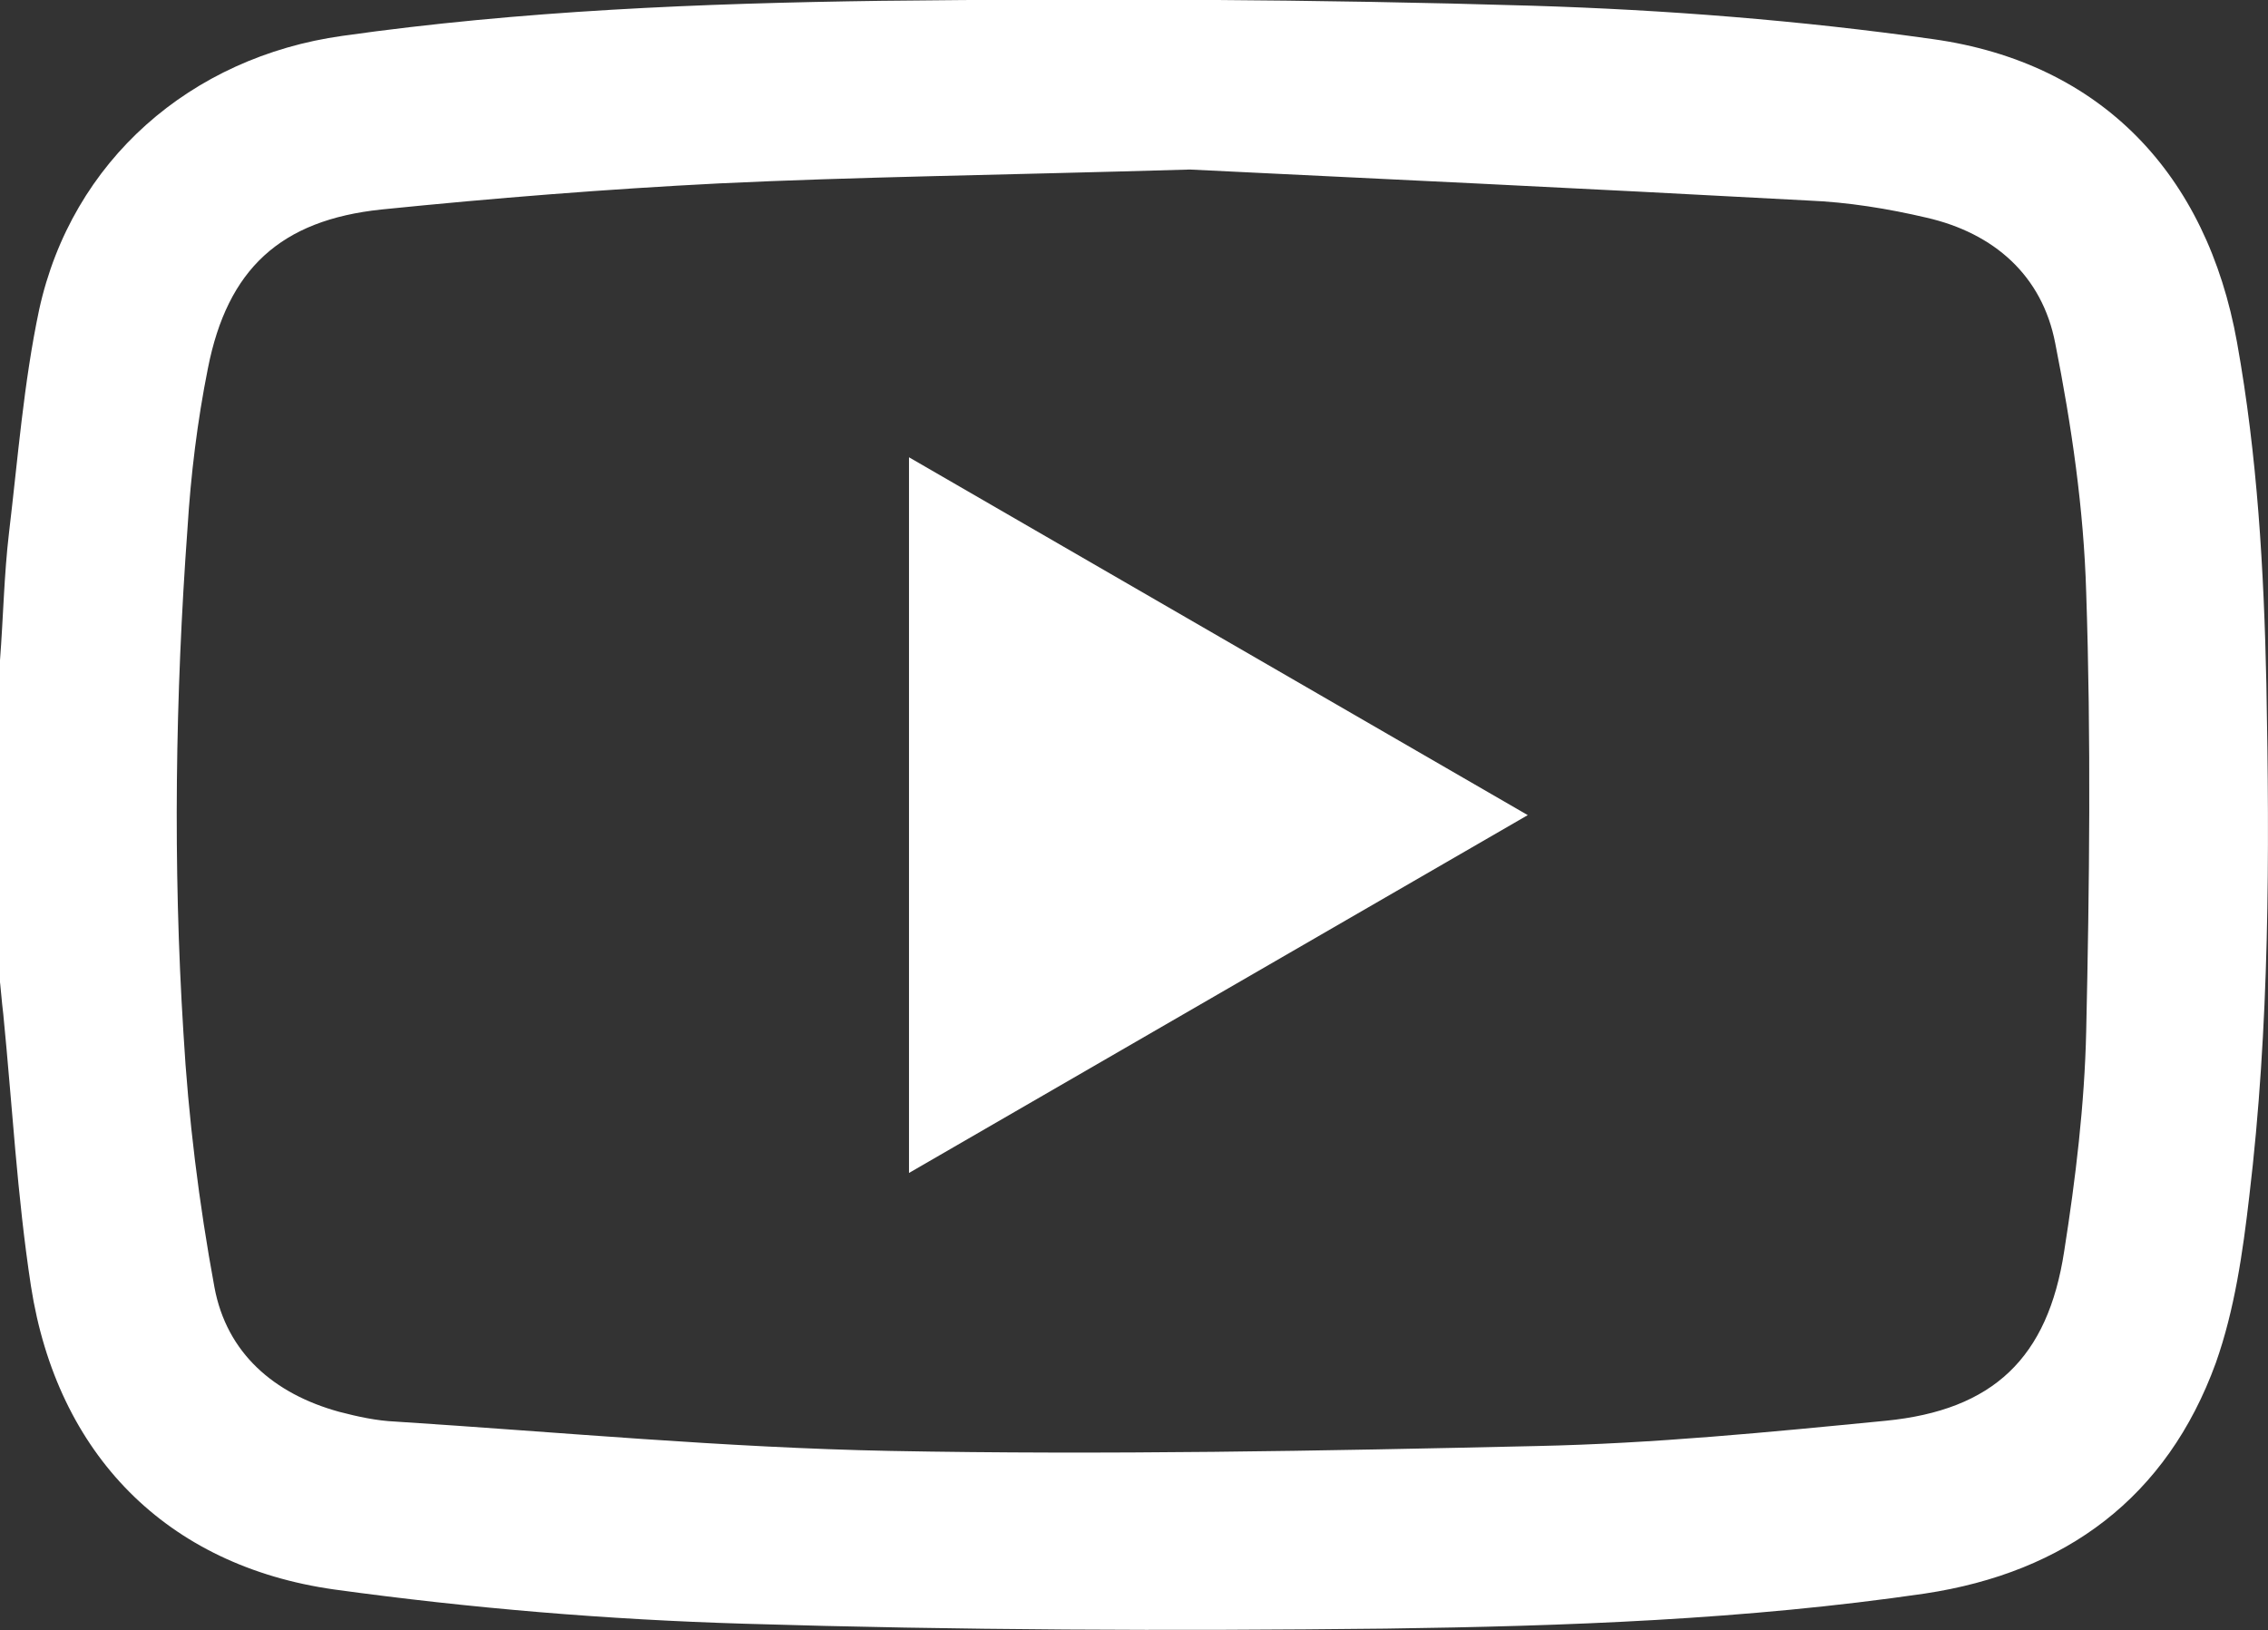 <?xml version="1.0" encoding="UTF-8"?><svg xmlns="http://www.w3.org/2000/svg" viewBox="0 0 27.82 20"><rect x="0" y="0" width="27.82" height="20" fill="#333333" stroke="none"/><defs><style>.d{fill:#fff;}</style></defs><g id="a"/><g id="b"><g id="c"><g><path class="d" d="M0,8.1c.04-.52,.05-1.05,.11-1.56,.11-.92,.18-1.84,.37-2.74C.88,1.97,2.34,.7,4.2,.44,6.39,.13,8.6,.04,10.81,.01c2.66-.03,5.32-.02,7.98,.06,1.64,.05,3.29,.18,4.92,.41,2.07,.29,3.36,1.66,3.73,3.72,.25,1.39,.33,2.79,.36,4.19,.04,2.1,.04,4.2-.21,6.29-.08,.69-.18,1.39-.41,2.04-.6,1.65-1.84,2.57-3.57,2.83-2.19,.32-4.4,.4-6.61,.43-2.62,.03-5.25,.02-7.87-.06-1.68-.05-3.36-.19-5.03-.42-2.06-.29-3.4-1.66-3.72-3.72-.17-1.11-.23-2.23-.34-3.34-.02-.16-.03-.32-.05-.48v-3.86ZM14.59,2.08c-2.4,.07-4.09,.09-5.77,.17-1.38,.07-2.76,.18-4.14,.32-1.24,.13-1.89,.73-2.13,1.95-.13,.65-.21,1.31-.25,1.96-.15,2.06-.18,4.13-.05,6.19,.06,1.04,.19,2.09,.38,3.12,.15,.81,.73,1.31,1.53,1.53,.23,.06,.46,.11,.69,.12,2.02,.13,4.04,.32,6.07,.36,2.64,.05,5.29,0,7.93-.06,1.43-.03,2.85-.17,4.28-.31,1.32-.13,1.99-.77,2.19-2.08,.14-.89,.25-1.8,.27-2.7,.04-1.79,.06-3.59,0-5.38-.03-1.03-.18-2.05-.38-3.06-.16-.83-.75-1.35-1.58-1.54-.47-.11-.96-.19-1.45-.21-2.77-.15-5.53-.28-7.58-.38Z"/><path class="d" d="M11.15,5.61l7.59,4.39-7.59,4.39V5.61Z"/></g></g></g></svg>